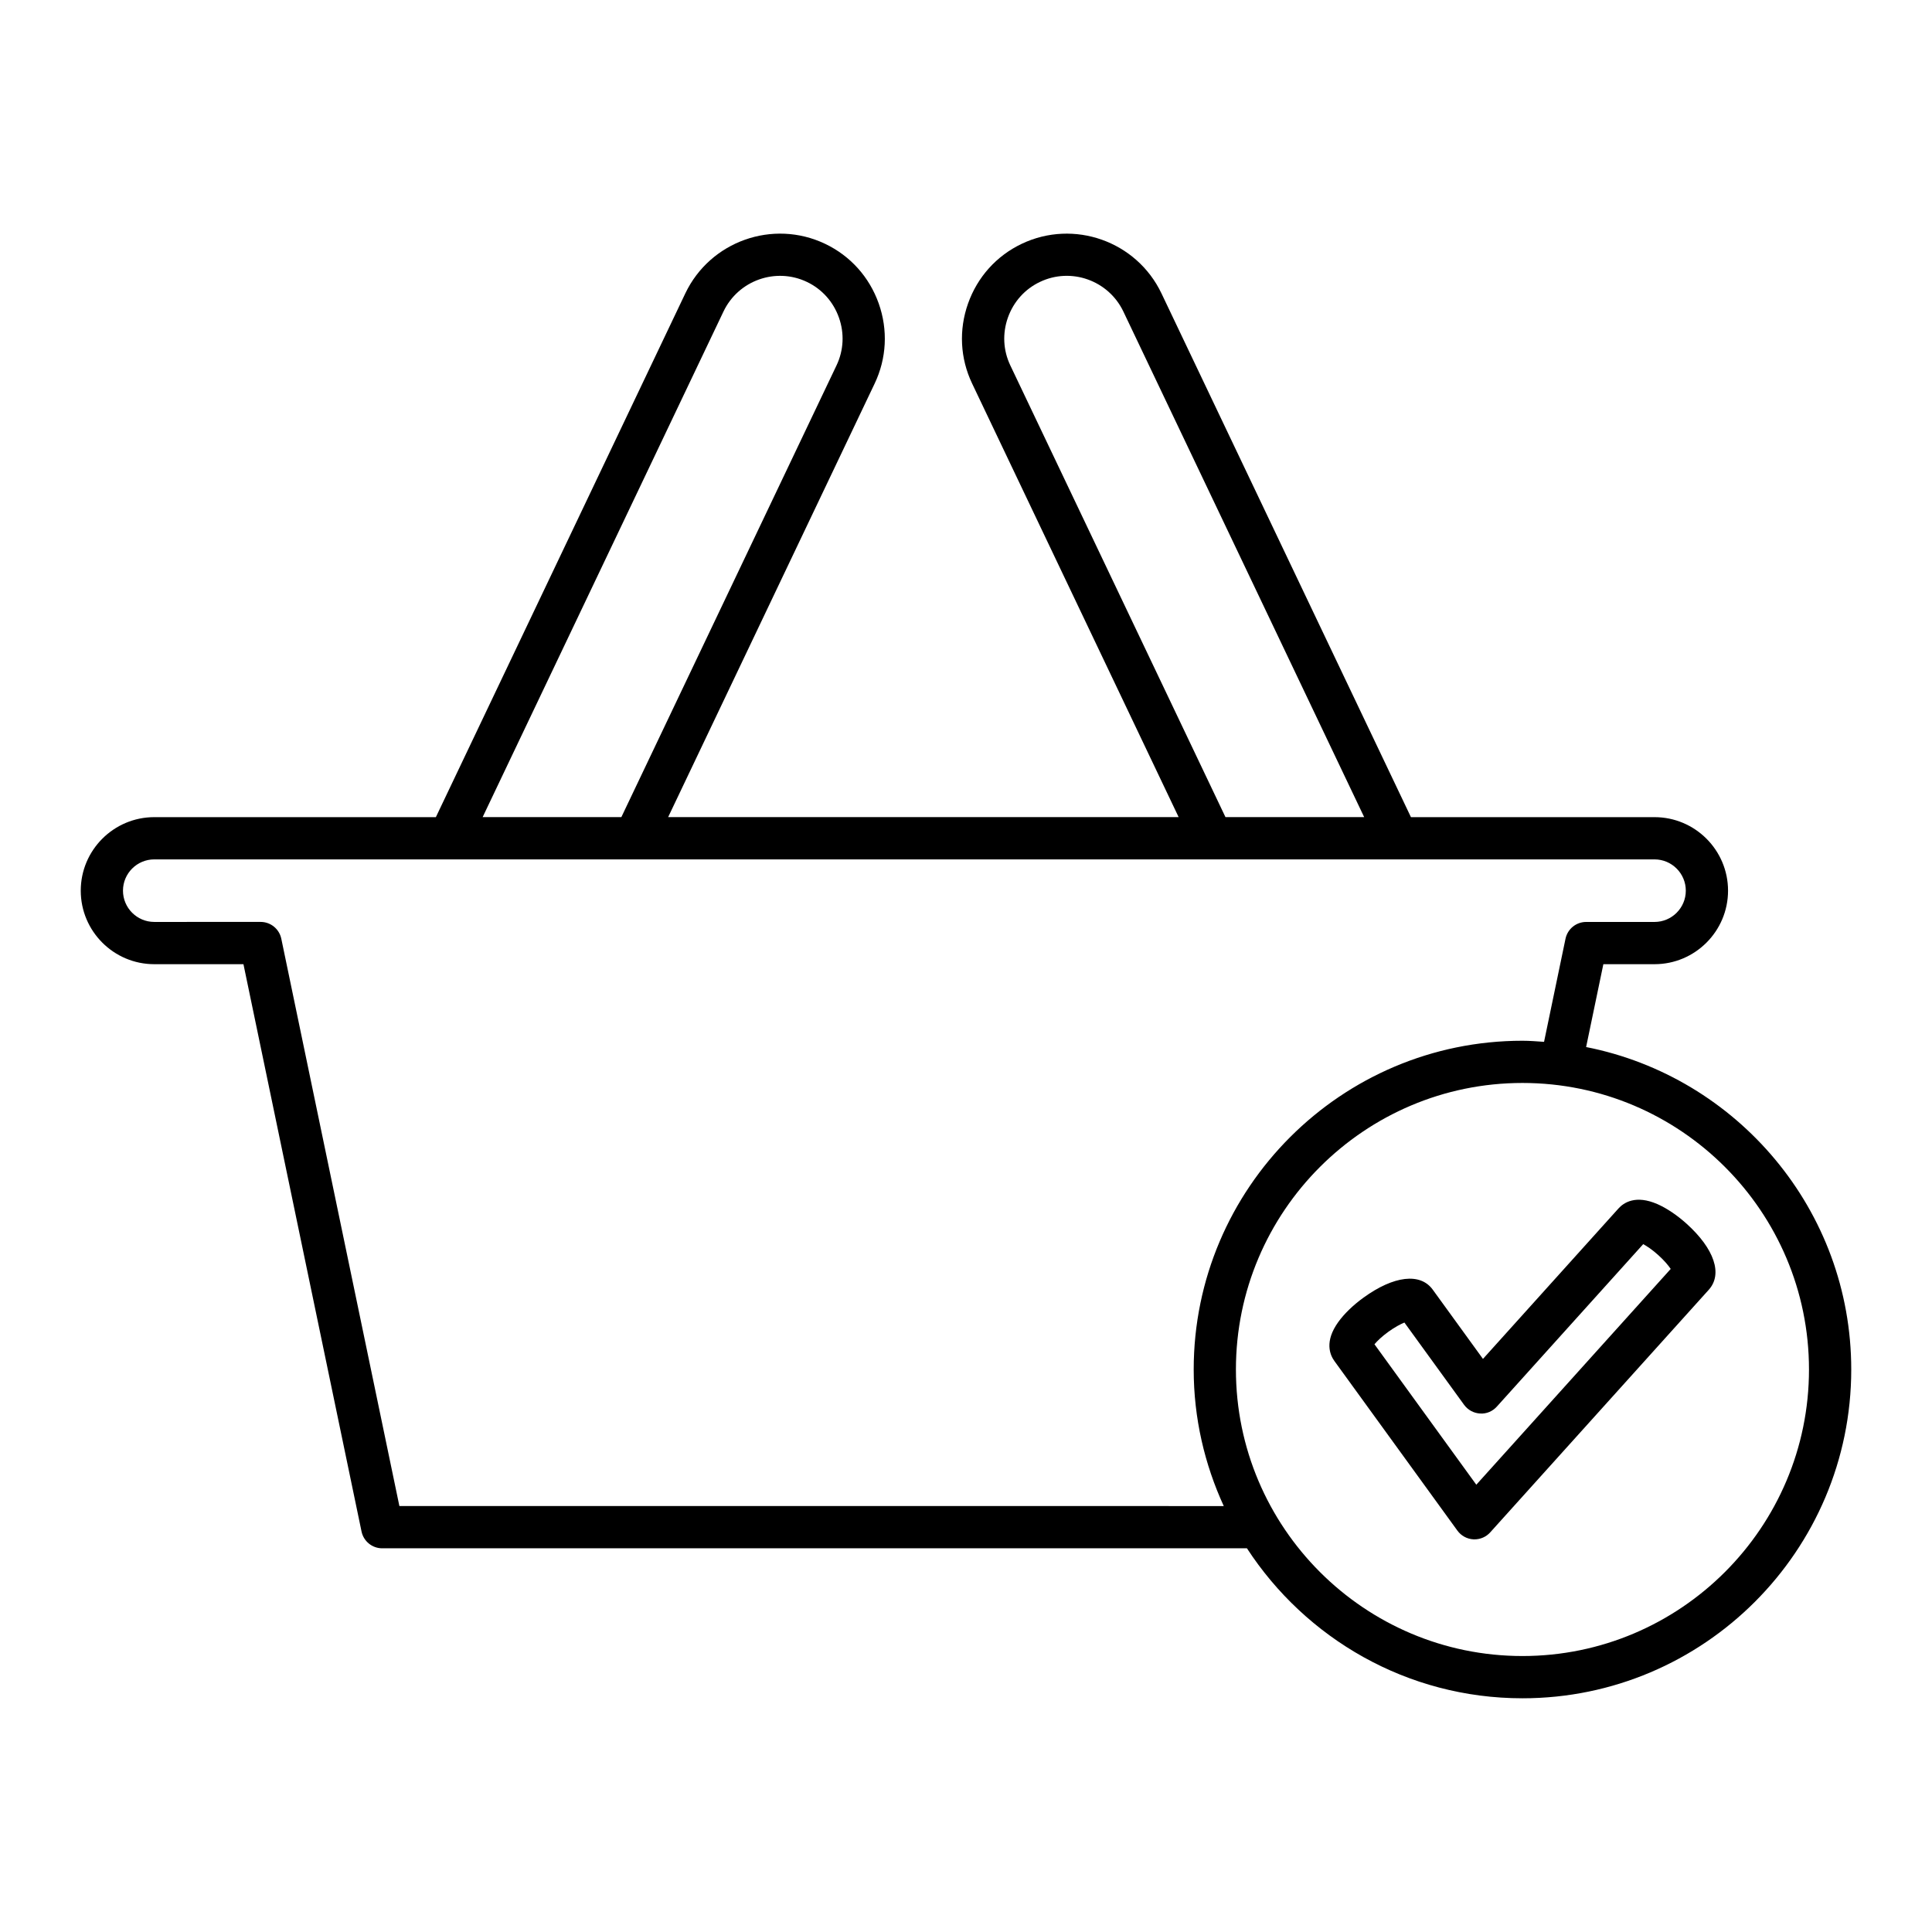 <?xml version="1.0" encoding="UTF-8"?>
<!-- Uploaded to: SVG Repo, www.svgrepo.com, Generator: SVG Repo Mixer Tools -->
<svg fill="#000000" width="800px" height="800px" version="1.1" viewBox="144 144 512 512" xmlns="http://www.w3.org/2000/svg">
 <g>
  <path d="m184.88 399.52h23.637l31.293 150.34c0.543 2.598 2.828 4.457 5.481 4.457l229.16-0.004c15.555 23.887 42.449 39.75 73.02 39.75 48.043 0 87.129-39.086 87.129-87.129 0-42.27-30.27-77.574-70.262-85.457l4.57-21.957h13.559c10.742 0 19.484-8.742 19.484-19.484 0-10.742-8.742-19.484-19.484-19.484h-64.551l-66.113-138.8c-6.59-13.832-23.199-19.723-37.039-13.137-6.676 3.176-11.727 8.789-14.215 15.805s-2.106 14.551 1.078 21.227l54.727 114.9h-135.29l54.727-114.9c3.18-6.676 3.562-14.215 1.078-21.227-2.488-7.016-7.535-12.629-14.215-15.809-13.836-6.586-30.445-0.688-37.039 13.141l-66.105 138.8h-74.629c-10.742 0-19.48 8.742-19.48 19.484 0 10.742 8.738 19.484 19.48 19.484zm438.52 107.41c0 41.871-34.062 75.934-75.934 75.934s-75.934-34.062-75.934-75.934 34.062-75.934 75.934-75.934 75.934 34.066 75.934 75.934zm-211.66-266.1c-1.895-3.981-2.121-8.48-0.633-12.672 1.488-4.191 4.496-7.551 8.477-9.441 8.254-3.953 18.176-0.414 22.117 7.84l63.82 133.99h-36.758zm-76.012-14.273c3.934-8.254 13.855-11.781 22.117-7.844 3.981 1.898 6.988 5.254 8.477 9.445 1.488 4.191 1.262 8.691-0.633 12.672l-57.02 119.71h-36.762zm-150.85 145.19h397.59c4.57 0 8.289 3.719 8.289 8.289 0 4.57-3.719 8.289-8.289 8.289h-18.113c-2.652 0-4.938 1.859-5.481 4.457l-5.684 27.316c-1.898-0.125-3.789-0.289-5.719-0.289-48.043 0-87.129 39.086-87.129 87.129 0 12.918 2.902 25.145 7.969 36.184l-218.47-0.008-31.293-150.34c-0.543-2.598-2.828-4.457-5.481-4.457l-28.191 0.004c-4.566 0-8.285-3.719-8.285-8.289 0-4.57 3.719-8.285 8.285-8.285z"/>
  <path d="m523.69 485.77c-3.281-4.531-10.309-3.707-18.352 2.117-2.731 1.98-5.098 4.266-6.664 6.441-3.711 5.148-2.25 8.691-1.051 10.348l32.605 44.957c0.992 1.367 2.547 2.215 4.238 2.309 0.098 0.004 0.195 0.004 0.297 0.004 1.582 0 3.094-0.668 4.16-1.852l57.922-64.293c3.738-4.156 1.477-10.867-5.898-17.512-2.508-2.258-5.238-4.094-7.684-5.172-5.812-2.547-8.973-0.383-10.344 1.133l-35.918 39.875zm55.777-12.059c1.004 0.543 2.406 1.469 3.988 2.898 1.582 1.422 2.656 2.723 3.301 3.668l-51.52 57.188-26.988-37.219c0.738-0.871 1.945-2.051 3.664-3.297 1.723-1.246 3.219-2.027 4.273-2.461l15.812 21.801c0.992 1.367 2.551 2.215 4.238 2.309 1.707 0.121 3.324-0.586 4.457-1.848z"/>
 </g>
</svg>